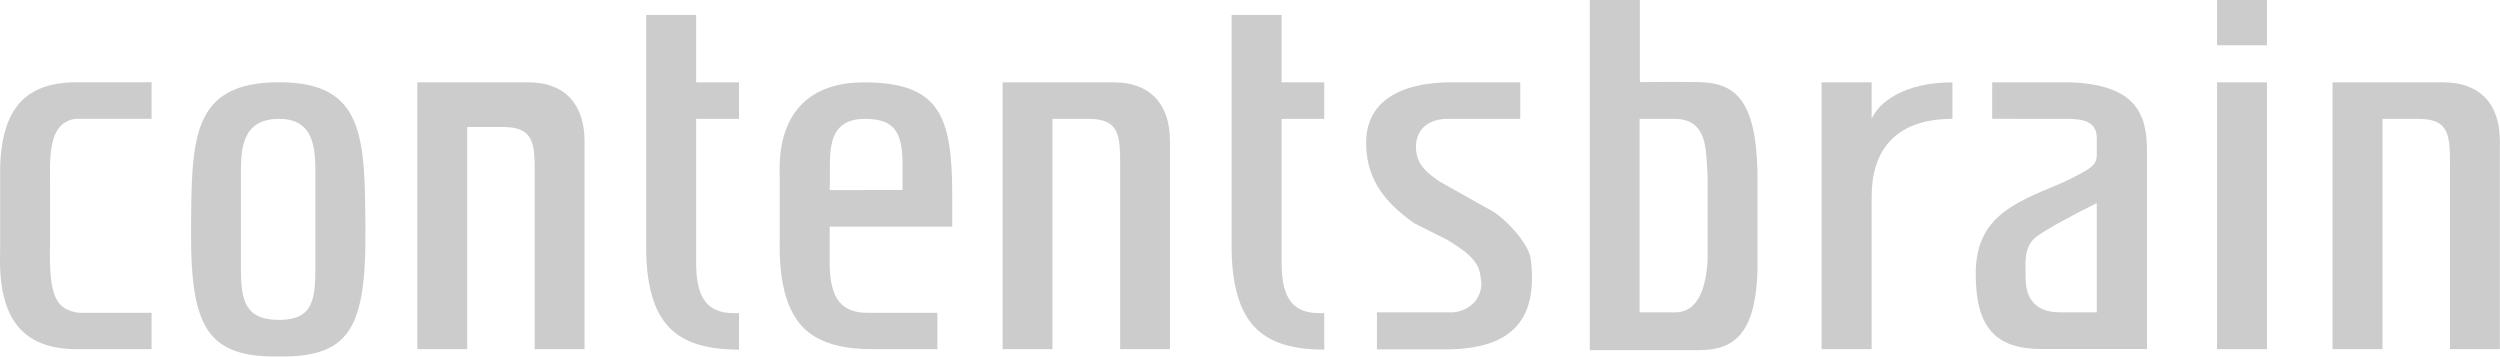 <svg id="レイヤー_1" data-name="レイヤー 1" xmlns="http://www.w3.org/2000/svg" viewBox="0 0 630.15 89.86"><defs><style>.cls-1{fill:#ccc;}</style></defs><title>ベクトルスマートオブジェクト</title><path class="cls-1" d="M20.24,88.89c-6.42,0-11.11-1.62-14.34-5C2.2,80,.47,73.57.75,64.8V44.43c0-8.27,1.74-14.32,5.3-18,3.16-3.25,7.79-4.82,14.19-4.82H38.93v9.21H20.6A6.14,6.14,0,0,0,16,32.65c-2.82,2.92-2.74,8.79-2.65,14.93V61.86C13,75.08,14.52,78.92,20.64,79.72H38.93v9.17Z" transform="translate(-0.72 -0.88)"/><path class="cls-1" d="M48.88,58.61h0c-.08,12.89.89,22.5,5.83,27.45,3.29,3.34,8.47,4.82,16.34,4.67,7.72.15,12.78-1.33,16-4.56,4.92-4.9,5.86-14.6,5.78-27.56-.14-23-.16-37-21.75-37C49.05,21.63,49,35.57,48.88,58.61Zm12.56,9.45V45.25c0-6.4,0-14.41,9.63-14.41,9.15,0,9.15,8,9.15,14.41V68.06c0,8.4-.61,13.45-9.15,13.45C62.15,81.51,61.44,76.18,61.44,68.06Z" transform="translate(-0.72 -0.88)"/><path class="cls-1" d="M237,88.89V79.72H219.36c-6.55,0-9.4-3.62-9.51-12.12V58h30.89v-7.7c0-20.2-3.09-28.66-22.35-28.66-6.88,0-12.28,2-15.89,5.84-3.82,4.08-5.56,10.14-5.25,18V61.66C197.08,72,199,79,203,83.26c3.67,3.81,9.39,5.63,17.53,5.63Zm-27.1-41.57V43.77c0-4.05,0-8.18,2.46-10.72,1.46-1.48,3.54-2.21,6.35-2.21,6.88,0,9.34,2.77,9.5,10.54v7.4H209.85Z" transform="translate(-0.72 -0.88)"/><path class="cls-1" d="M365.63,30.84c-4.9,0-8,2.7-8,7.05,0,4.62,3.11,6.77,6.12,8.84l13,7.29c3.61,2.1,9.44,8.36,9.84,12.37.87,7.5-.32,13-3.53,16.62-3.49,4-9.52,5.93-18,5.93H347.79V79.6H366a8,8,0,0,0,6.6-2.84,7.16,7.16,0,0,0,1.28-6.14c-.27-4-3.9-6.4-6.82-8.33l-1.42-.9-8.43-4.23c-8.52-6-12.13-12.07-12.13-20.37,0-9.76,7.71-15.16,21.65-15.16h17.19v9.21Z" transform="translate(-0.72 -0.88)"/><path class="cls-1" d="M401.45.88V89.13H429.2c9.41,0,14.06-5.27,14.51-20V44.43c-.34-18.67-5.84-22.63-14.64-22.85-6.22-.11-15,0-15,0V.88ZM414,79.6V30.84h8.71c7.71,0,8,6.43,8.3,12.11l.14,2.42v21c-.5,8.78-3.26,13.25-8.22,13.25Z" transform="translate(-0.72 -0.88)"/><path class="cls-1" d="M520.59,30.84c3.89,0,8.64-.08,8.64,4.82v4.19c0,2.75-1.44,3.59-8.46,7l-1.64.69c-11.4,4.74-20.41,8.48-20.41,22.41,0,13.38,4.95,18.9,16.54,18.9h26.63v-50c0-4.44-.62-8.85-3.72-12.12s-8.94-5.1-17-5.1H502.87v9.2Zm-9.29,39.5c0-2.89-.54-7,2.36-9.5,2.49-2.1,11.22-6.62,15.57-8.77V79.6H520C511.3,79.6,511.3,72.88,511.3,70.34Z" transform="translate(-0.72 -0.88)"/><path class="cls-1" d="M559.55.88V12.29h12.58V.88Zm0,20.76V88.89h12.58V21.64Z" transform="translate(-0.72 -0.88)"/><path class="cls-1" d="M118.48,32.89s0,53.28,0,56H105.91V21.64h28.15c4.4,0,8,1.38,10.39,3.94s3.61,6.24,3.61,10.94c0,.4,0,.76,0,1.14V88.89H135.49V45.64c0-7.9.31-12.75-7.91-12.75Z" transform="translate(-0.72 -0.88)"/><path class="cls-1" d="M266,30.84s0,55.33,0,58.05H253.44V21.64h28.18c4.38,0,8,1.38,10.4,3.94s3.6,6.24,3.6,10.94c0,.4,0,.76,0,1.14V88.89H283.06V43.57c0-7.9.29-12.73-7.92-12.73Z" transform="translate(-0.72 -0.88)"/><path class="cls-1" d="M601.26,30.84s0,55.33,0,58.05h-12.6V21.64h28.14c4.38,0,8,1.38,10.42,3.94s3.62,6.24,3.62,11V88.89H618.26V43.57c0-7.9.31-12.73-7.89-12.73Z" transform="translate(-0.72 -0.88)"/><path class="cls-1" d="M185.7,79.81c-6.56,0-9.38-3.63-9.51-12.11V30.84H187v-9.2H176.19v-17H163.6c0,2.49,0,59.4,0,59.4.1,9,2,15.38,5.73,19.31S178.85,89,187,89V79.81Z" transform="translate(-0.72 -0.88)"/><path class="cls-1" d="M333.28,79.81c-6.54,0-9.4-3.63-9.51-12.11V30.84h10.74v-9.2H323.77v-17H311.16V64c.16,9,2.06,15.38,5.8,19.31S326.42,89,334.51,89V79.81Z" transform="translate(-0.72 -0.88)"/><path class="cls-1" d="M472.49,50.41V88.89H459.87V21.64h12.62v9.2c1.81-4.16,8.14-9.2,20.36-9.2v9.2C477.7,30.84,472.49,39.6,472.49,50.41Z" transform="translate(-0.72 -0.88)"/></svg>